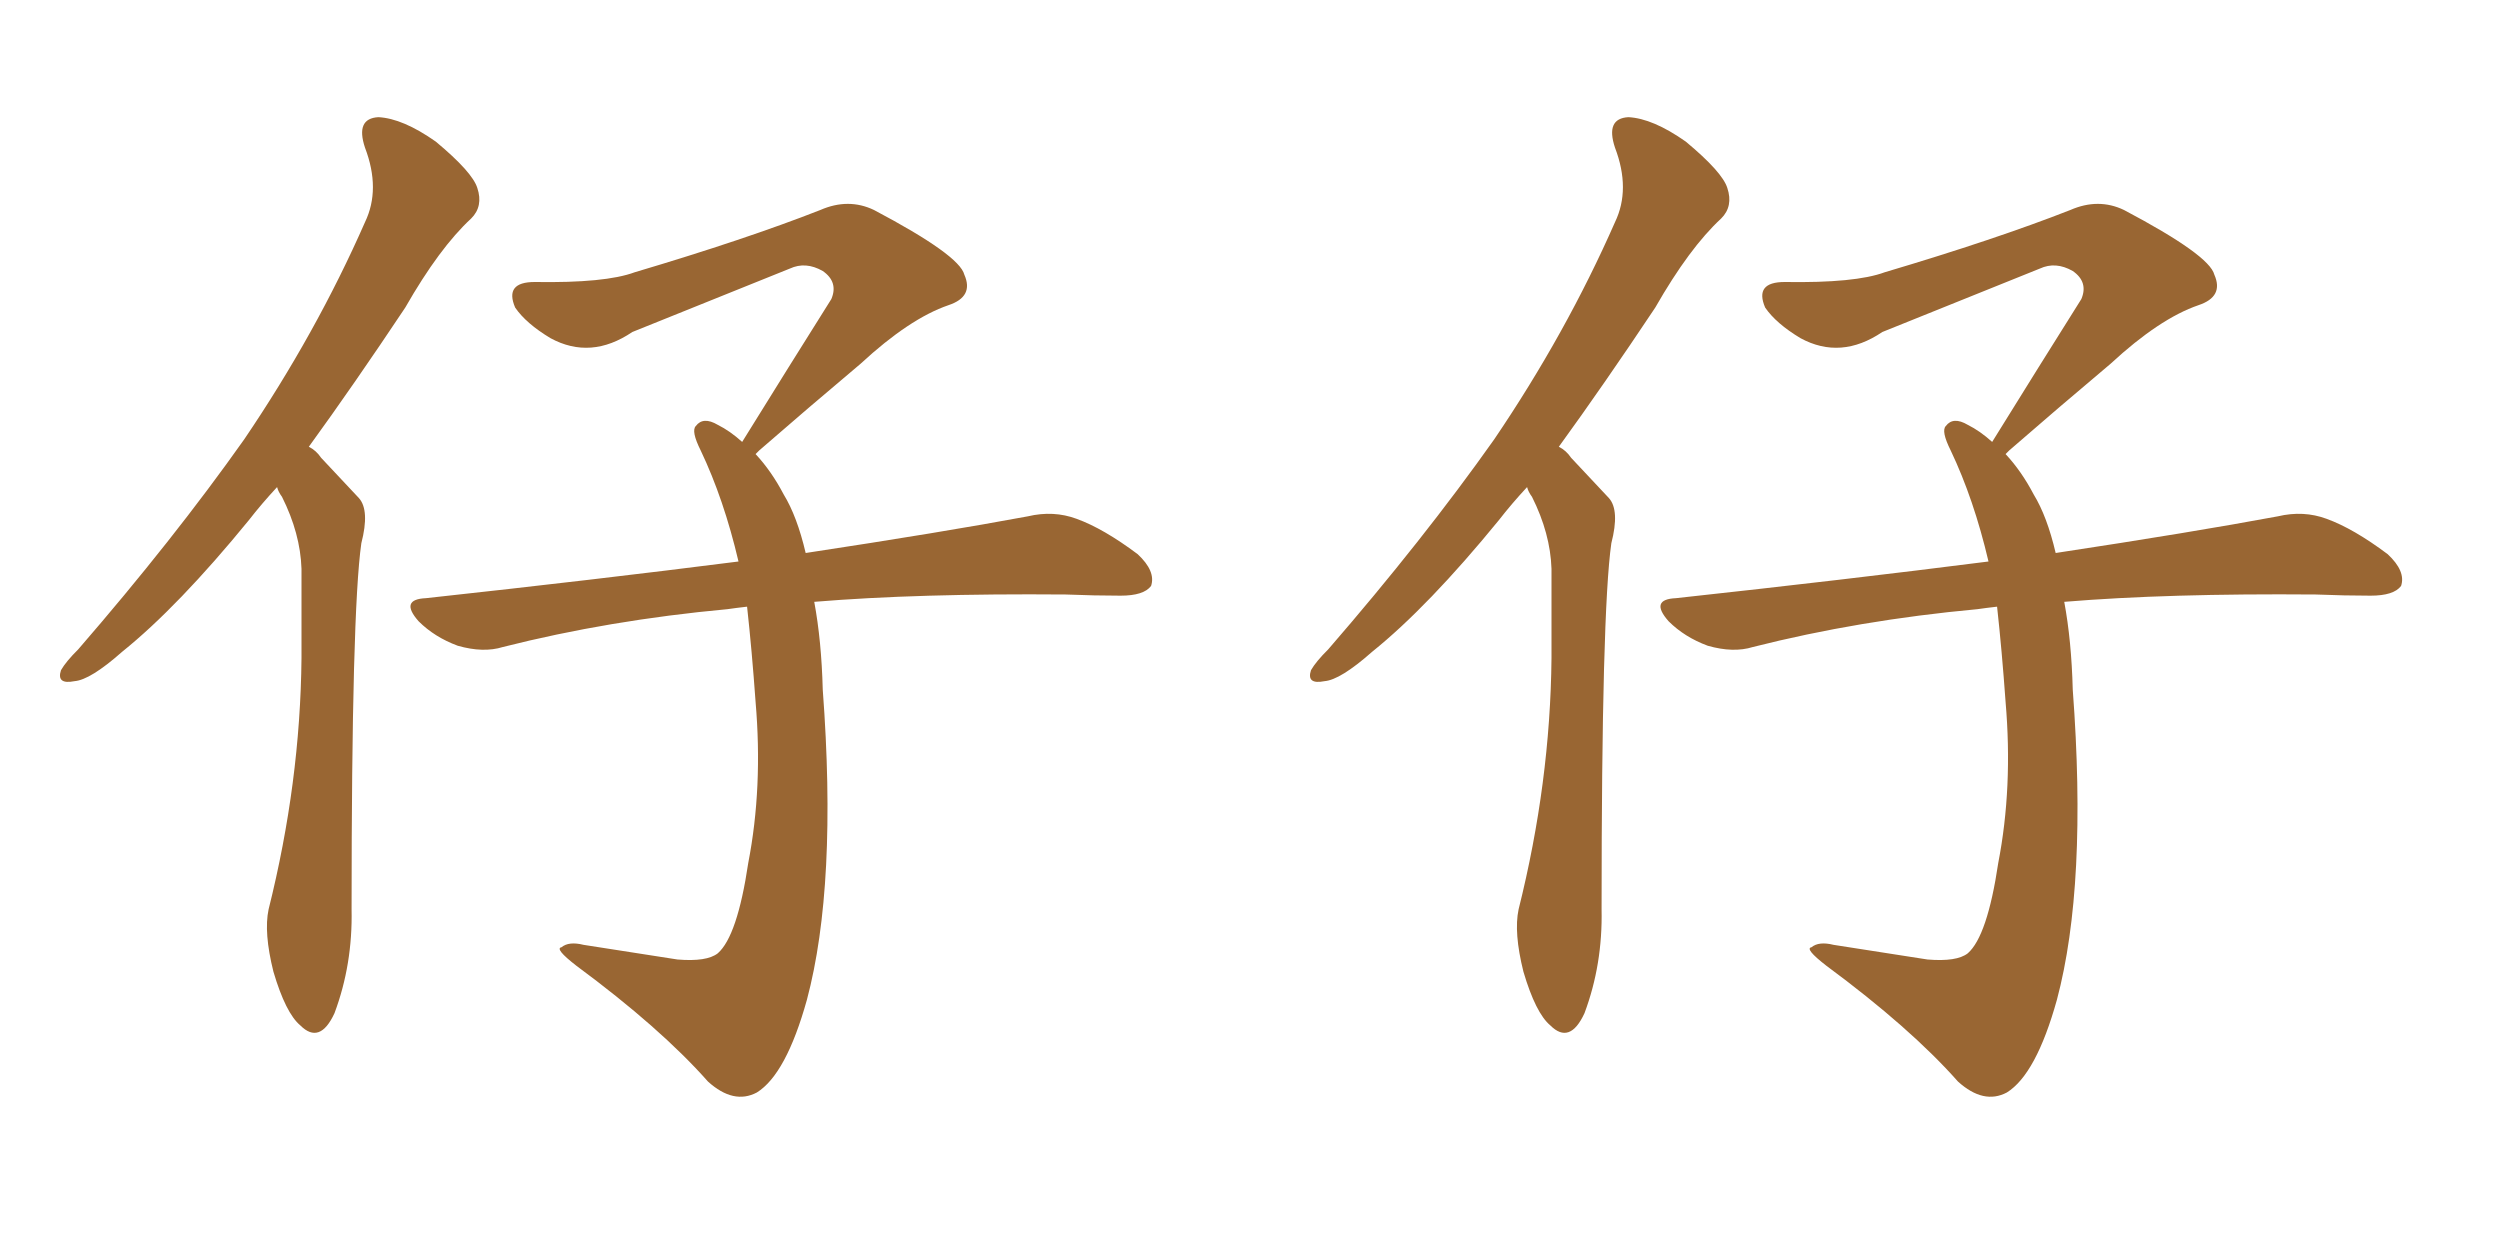 <svg xmlns="http://www.w3.org/2000/svg" xmlns:xlink="http://www.w3.org/1999/xlink" width="300" height="150"><path fill="#996633" padding="10" d="M33.25 58.45L33.25 58.45Q31.35 60.50 29.88 62.40L29.88 62.40Q21.39 72.80 14.65 78.22L14.65 78.22Q10.84 81.59 8.94 81.74L8.94 81.74Q6.74 82.18 7.32 80.42L7.32 80.42Q7.91 79.39 9.38 77.93L9.38 77.93Q20.80 64.75 29.30 52.73L29.30 52.73Q37.94 39.99 43.80 26.66L43.80 26.66Q45.70 22.71 43.80 17.72L43.80 17.72Q42.63 14.21 45.41 14.06L45.41 14.06Q48.34 14.21 52.29 16.99L52.29 16.99Q56.69 20.65 57.28 22.56L57.28 22.56Q58.01 24.76 56.54 26.22L56.54 26.22Q52.73 29.74 48.63 36.91L48.63 36.91Q42.48 46.14 37.06 53.61L37.06 53.61Q37.94 54.05 38.53 54.93L38.53 54.93Q40.43 56.98 43.07 59.77L43.07 59.77Q44.38 61.23 43.36 65.19L43.36 65.19Q42.19 73.39 42.19 109.13L42.19 109.13Q42.33 115.72 40.14 121.58L40.14 121.58Q38.38 125.39 36.04 123.05L36.04 123.05Q34.28 121.58 32.81 116.60L32.81 116.60Q31.64 111.91 32.23 109.13L32.23 109.13Q36.04 93.90 36.18 78.96L36.18 78.96Q36.18 73.68 36.18 68.26L36.18 68.26Q36.04 64.01 33.84 59.62L33.84 59.62Q33.40 59.03 33.25 58.45ZM97.71 72.22L97.71 72.22L97.71 72.22Q98.58 76.90 98.73 82.76L98.73 82.76Q100.49 106.20 96.83 119.97L96.83 119.97Q94.34 128.91 90.82 131.10L90.82 131.10Q88.04 132.57 84.96 129.79L84.96 129.79Q79.25 123.34 69.14 115.87L69.14 115.87Q66.50 113.82 67.38 113.67L67.38 113.67Q68.26 112.94 70.02 113.38L70.02 113.38Q75.59 114.26 81.30 115.14L81.30 115.14Q84.81 115.43 86.13 114.40L86.13 114.40Q88.48 112.35 89.79 103.56L89.79 103.56Q91.55 94.48 90.67 84.23L90.67 84.23Q90.23 78.08 89.65 72.80L89.65 72.80Q88.33 72.95 87.30 73.10L87.30 73.10Q73.10 74.41 60.35 77.64L60.35 77.64Q58.01 78.37 54.93 77.49L54.93 77.49Q52.15 76.46 50.24 74.56L50.24 74.56Q47.90 71.92 51.12 71.78L51.12 71.78Q71.34 69.58 88.62 67.38L88.62 67.38Q86.87 59.91 84.08 54.05L84.08 54.05Q82.91 51.71 83.50 51.12L83.50 51.12Q84.38 49.95 86.13 50.98L86.13 50.98Q87.60 51.71 89.06 53.03L89.06 53.03Q94.78 43.80 99.76 35.89L99.76 35.89Q100.63 33.84 98.73 32.52L98.73 32.52Q96.68 31.35 94.78 32.23L94.78 32.23Q79.10 38.53 75.88 39.84L75.88 39.84Q70.90 43.21 66.06 40.58L66.06 40.58Q63.13 38.82 61.82 36.91L61.82 36.91Q60.50 33.84 64.16 33.84L64.16 33.84Q72.66 33.98 76.17 32.67L76.17 32.67Q89.50 28.71 98.44 25.20L98.44 25.20Q101.81 23.73 104.88 25.20L104.88 25.20Q115.14 30.62 115.72 32.96L115.72 32.96Q116.89 35.60 113.82 36.62L113.82 36.62Q109.13 38.23 103.27 43.65L103.27 43.65Q96.83 49.07 91.11 54.05L91.11 54.05Q90.82 54.35 90.67 54.49L90.67 54.49Q92.58 56.54 94.04 59.33L94.04 59.33Q95.65 61.96 96.68 66.36L96.68 66.36Q113.09 63.87 123.34 61.96L123.34 61.96Q126.42 61.23 129.20 62.26L129.20 62.26Q132.42 63.43 136.52 66.50L136.52 66.50Q138.72 68.55 138.13 70.31L138.13 70.31Q137.26 71.48 134.47 71.48L134.47 71.48Q131.40 71.48 127.88 71.34L127.88 71.34Q110.16 71.19 97.71 72.22ZM183.25 58.45L183.25 58.45Q181.35 60.50 179.88 62.40L179.88 62.40Q171.39 72.80 164.65 78.22L164.65 78.22Q160.84 81.59 158.94 81.74L158.94 81.74Q156.74 82.18 157.32 80.42L157.32 80.42Q157.91 79.39 159.38 77.93L159.38 77.93Q170.80 64.75 179.30 52.73L179.30 52.73Q187.94 39.99 193.80 26.66L193.80 26.66Q195.70 22.71 193.80 17.72L193.80 17.72Q192.63 14.21 195.41 14.06L195.41 14.06Q198.34 14.21 202.29 16.99L202.29 16.99Q206.69 20.65 207.28 22.56L207.28 22.56Q208.01 24.76 206.54 26.22L206.54 26.22Q202.73 29.74 198.63 36.91L198.63 36.91Q192.48 46.14 187.06 53.61L187.06 53.61Q187.94 54.05 188.53 54.93L188.53 54.93Q190.43 56.98 193.07 59.77L193.07 59.77Q194.38 61.23 193.36 65.19L193.36 65.19Q192.19 73.39 192.19 109.13L192.19 109.13Q192.33 115.72 190.14 121.58L190.14 121.58Q188.38 125.39 186.04 123.05L186.04 123.05Q184.28 121.58 182.81 116.60L182.81 116.60Q181.64 111.91 182.23 109.13L182.23 109.13Q186.04 93.90 186.18 78.96L186.18 78.96Q186.18 73.68 186.18 68.26L186.18 68.26Q186.04 64.01 183.84 59.62L183.84 59.62Q183.40 59.03 183.25 58.45ZM247.71 72.22L247.71 72.22L247.71 72.22Q248.58 76.90 248.73 82.76L248.73 82.76Q250.49 106.20 246.83 119.97L246.83 119.97Q244.34 128.91 240.82 131.10L240.82 131.10Q238.04 132.57 234.96 129.79L234.96 129.79Q229.25 123.34 219.14 115.87L219.14 115.87Q216.50 113.82 217.38 113.67L217.38 113.67Q218.26 112.94 220.02 113.38L220.02 113.38Q225.59 114.26 231.30 115.14L231.30 115.14Q234.81 115.43 236.13 114.40L236.13 114.40Q238.48 112.35 239.79 103.56L239.79 103.56Q241.55 94.48 240.67 84.23L240.67 84.23Q240.23 78.08 239.65 72.80L239.65 72.80Q238.33 72.95 237.30 73.10L237.30 73.10Q223.10 74.41 210.35 77.64L210.35 77.64Q208.01 78.37 204.93 77.49L204.93 77.49Q202.15 76.46 200.24 74.56L200.24 74.56Q197.90 71.92 201.12 71.78L201.12 71.78Q221.34 69.58 238.62 67.38L238.62 67.38Q236.87 59.91 234.08 54.05L234.08 54.05Q232.91 51.71 233.50 51.12L233.50 51.12Q234.38 49.95 236.13 50.98L236.13 50.98Q237.60 51.71 239.06 53.03L239.06 53.03Q244.78 43.80 249.76 35.89L249.76 35.89Q250.63 33.84 248.73 32.52L248.73 32.52Q246.68 31.35 244.78 32.23L244.78 32.23Q229.10 38.53 225.88 39.84L225.88 39.84Q220.90 43.21 216.06 40.58L216.06 40.58Q213.13 38.82 211.82 36.91L211.82 36.91Q210.50 33.84 214.16 33.84L214.16 33.84Q222.66 33.98 226.17 32.67L226.17 32.67Q239.50 28.71 248.44 25.20L248.44 25.20Q251.81 23.73 254.88 25.20L254.88 25.20Q265.14 30.62 265.72 32.96L265.72 32.96Q266.89 35.60 263.82 36.62L263.82 36.62Q259.13 38.23 253.27 43.65L253.27 43.65Q246.83 49.07 241.11 54.05L241.11 54.05Q240.82 54.35 240.67 54.49L240.67 54.49Q242.58 56.54 244.04 59.33L244.04 59.33Q245.65 61.96 246.68 66.36L246.68 66.36Q263.09 63.87 273.34 61.96L273.34 61.96Q276.42 61.23 279.20 62.26L279.20 62.26Q282.42 63.43 286.52 66.50L286.52 66.50Q288.72 68.55 288.13 70.31L288.13 70.31Q287.26 71.48 284.47 71.48L284.47 71.48Q281.40 71.48 277.88 71.34L277.88 71.34Q260.16 71.19 247.71 72.22Z"/></svg>